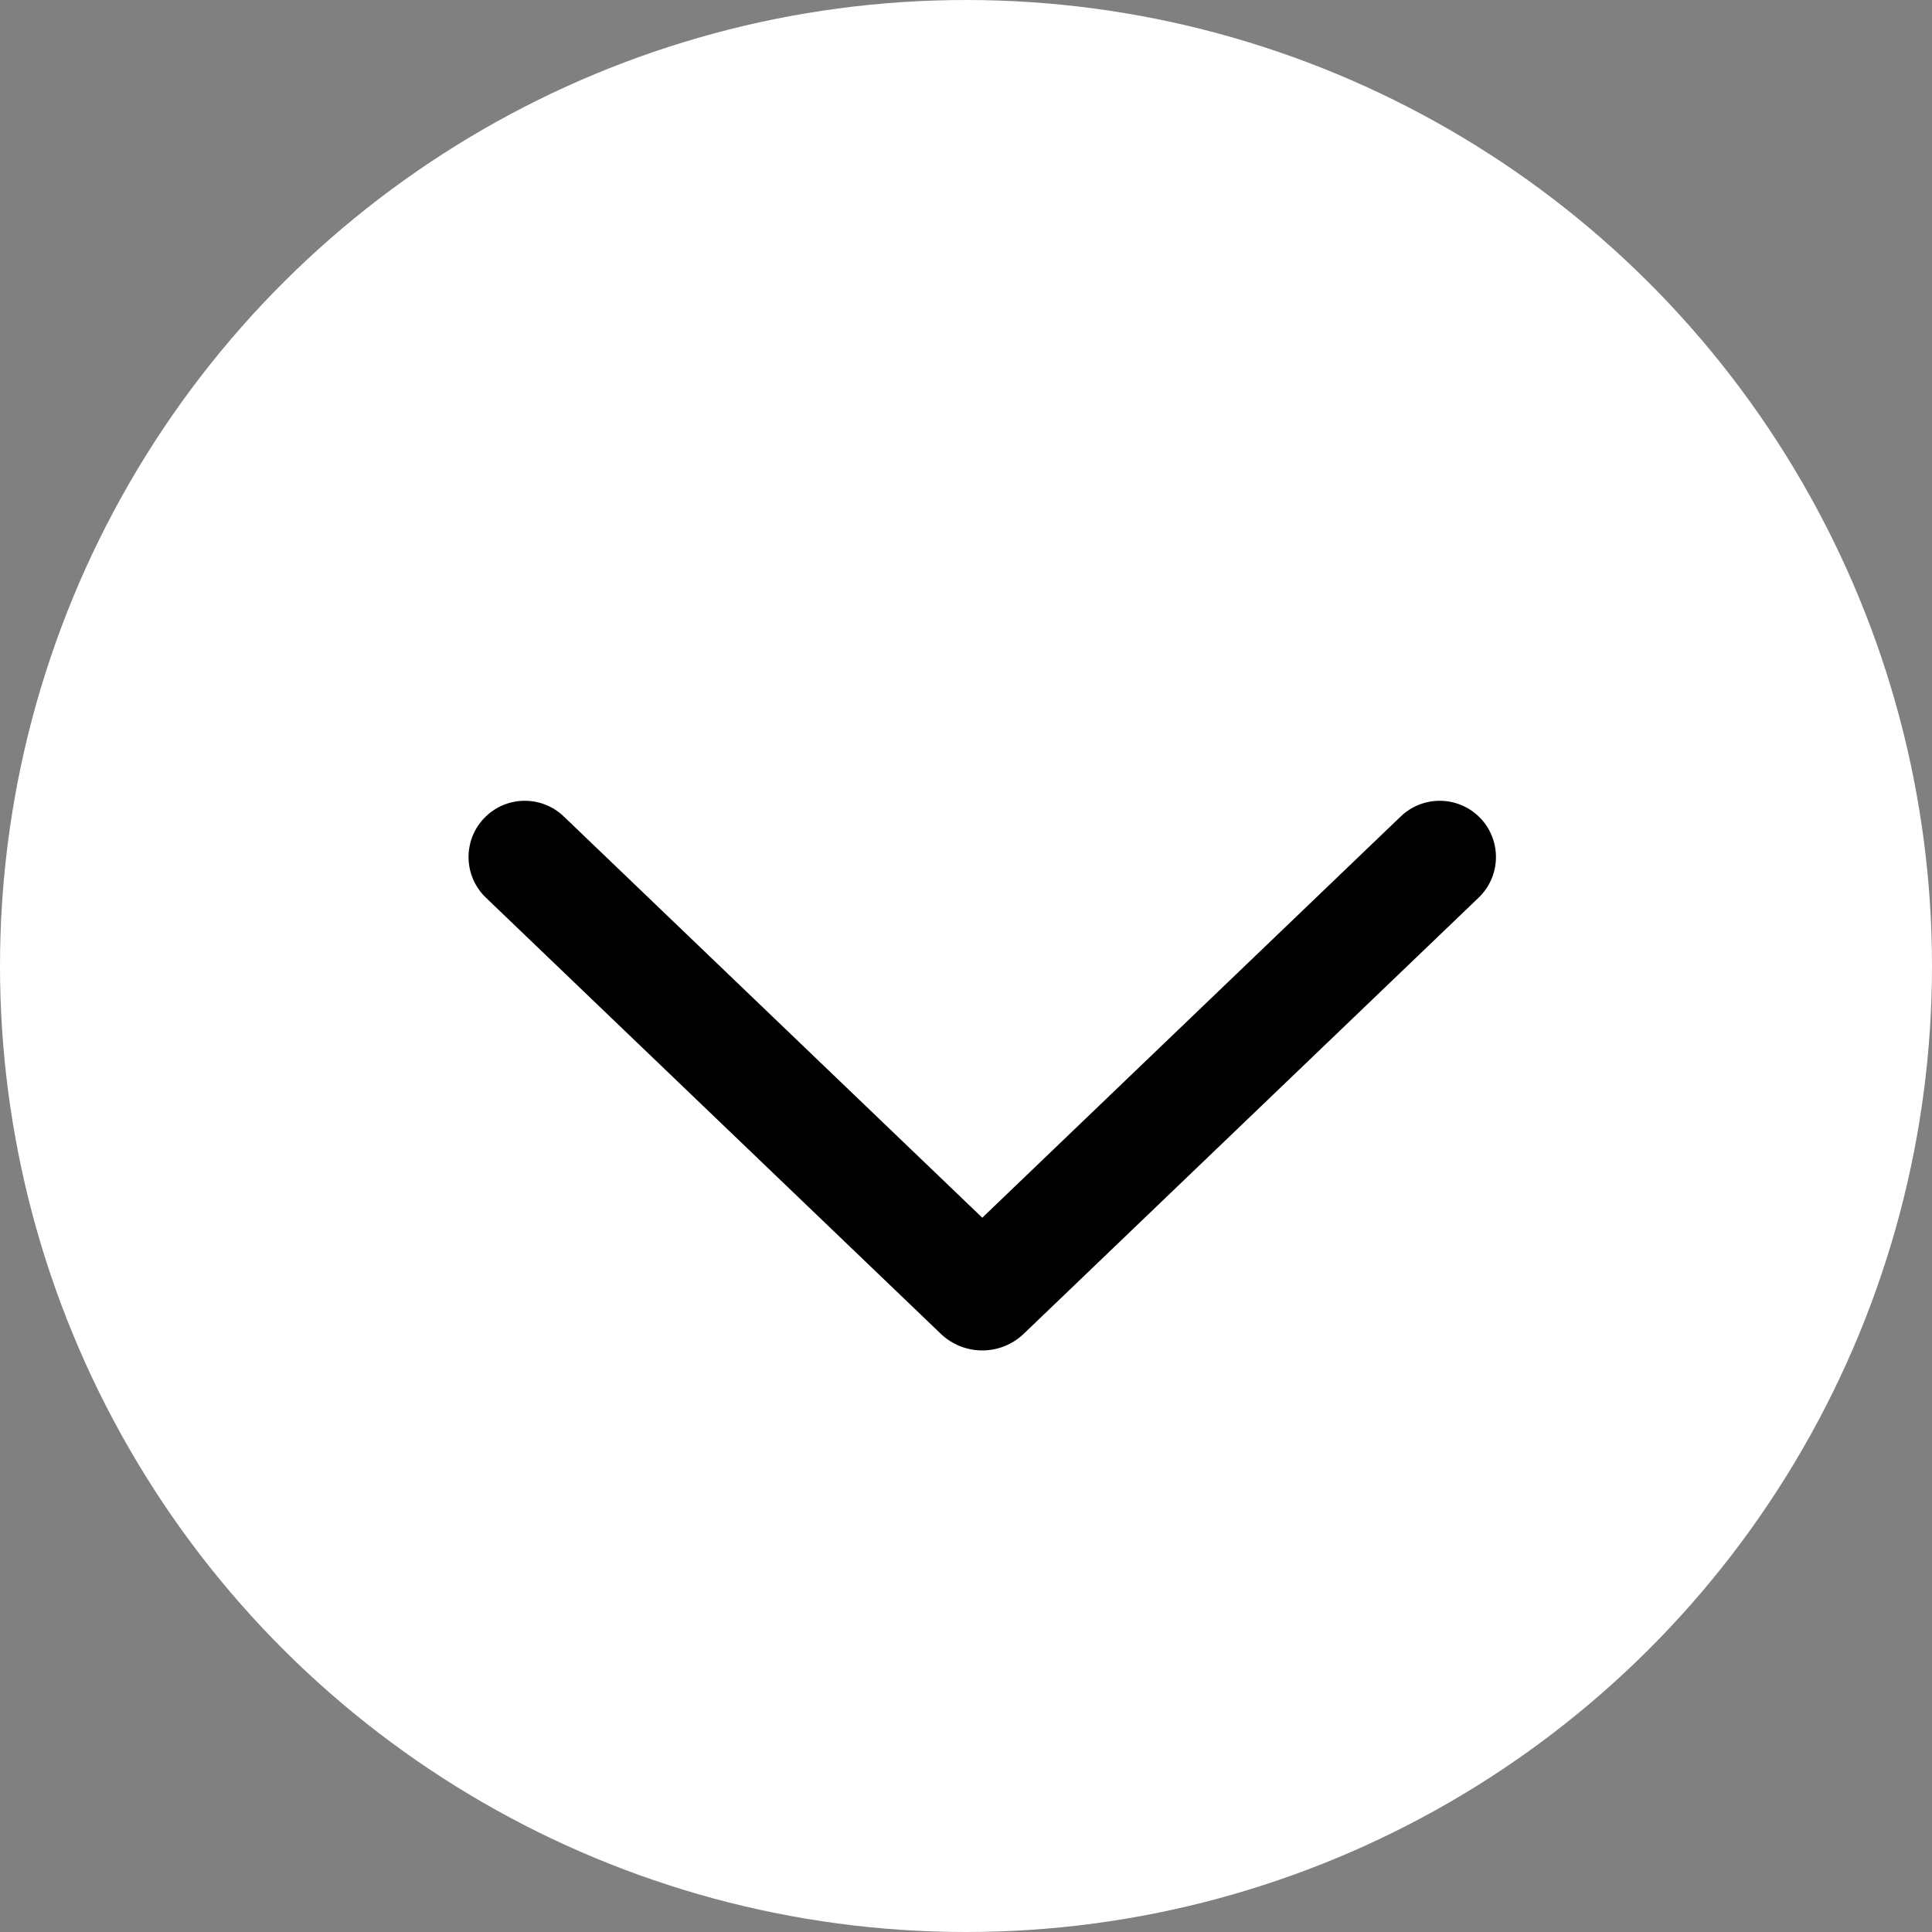 <?xml version="1.0" encoding="UTF-8"?> <svg xmlns="http://www.w3.org/2000/svg" width="52" height="52" viewBox="0 0 52 52" fill="none"><rect x="0" y="0" width="52" height="52" fill="#808080" stroke="none"/><circle cx="26" cy="26" r="26" transform="rotate(-90 26 26)" fill="white"></circle><path d="M13.077 21.974C13.663 21.413 14.587 21.413 15.173 21.974L26.438 32.775L37.702 21.974C38.288 21.413 39.212 21.413 39.798 21.974C40.419 22.57 40.419 23.564 39.798 24.16L27.556 35.897C26.931 36.497 25.944 36.497 25.319 35.897L13.077 24.16C12.456 23.564 12.456 22.57 13.077 21.974Z" fill="black"></path></svg> 